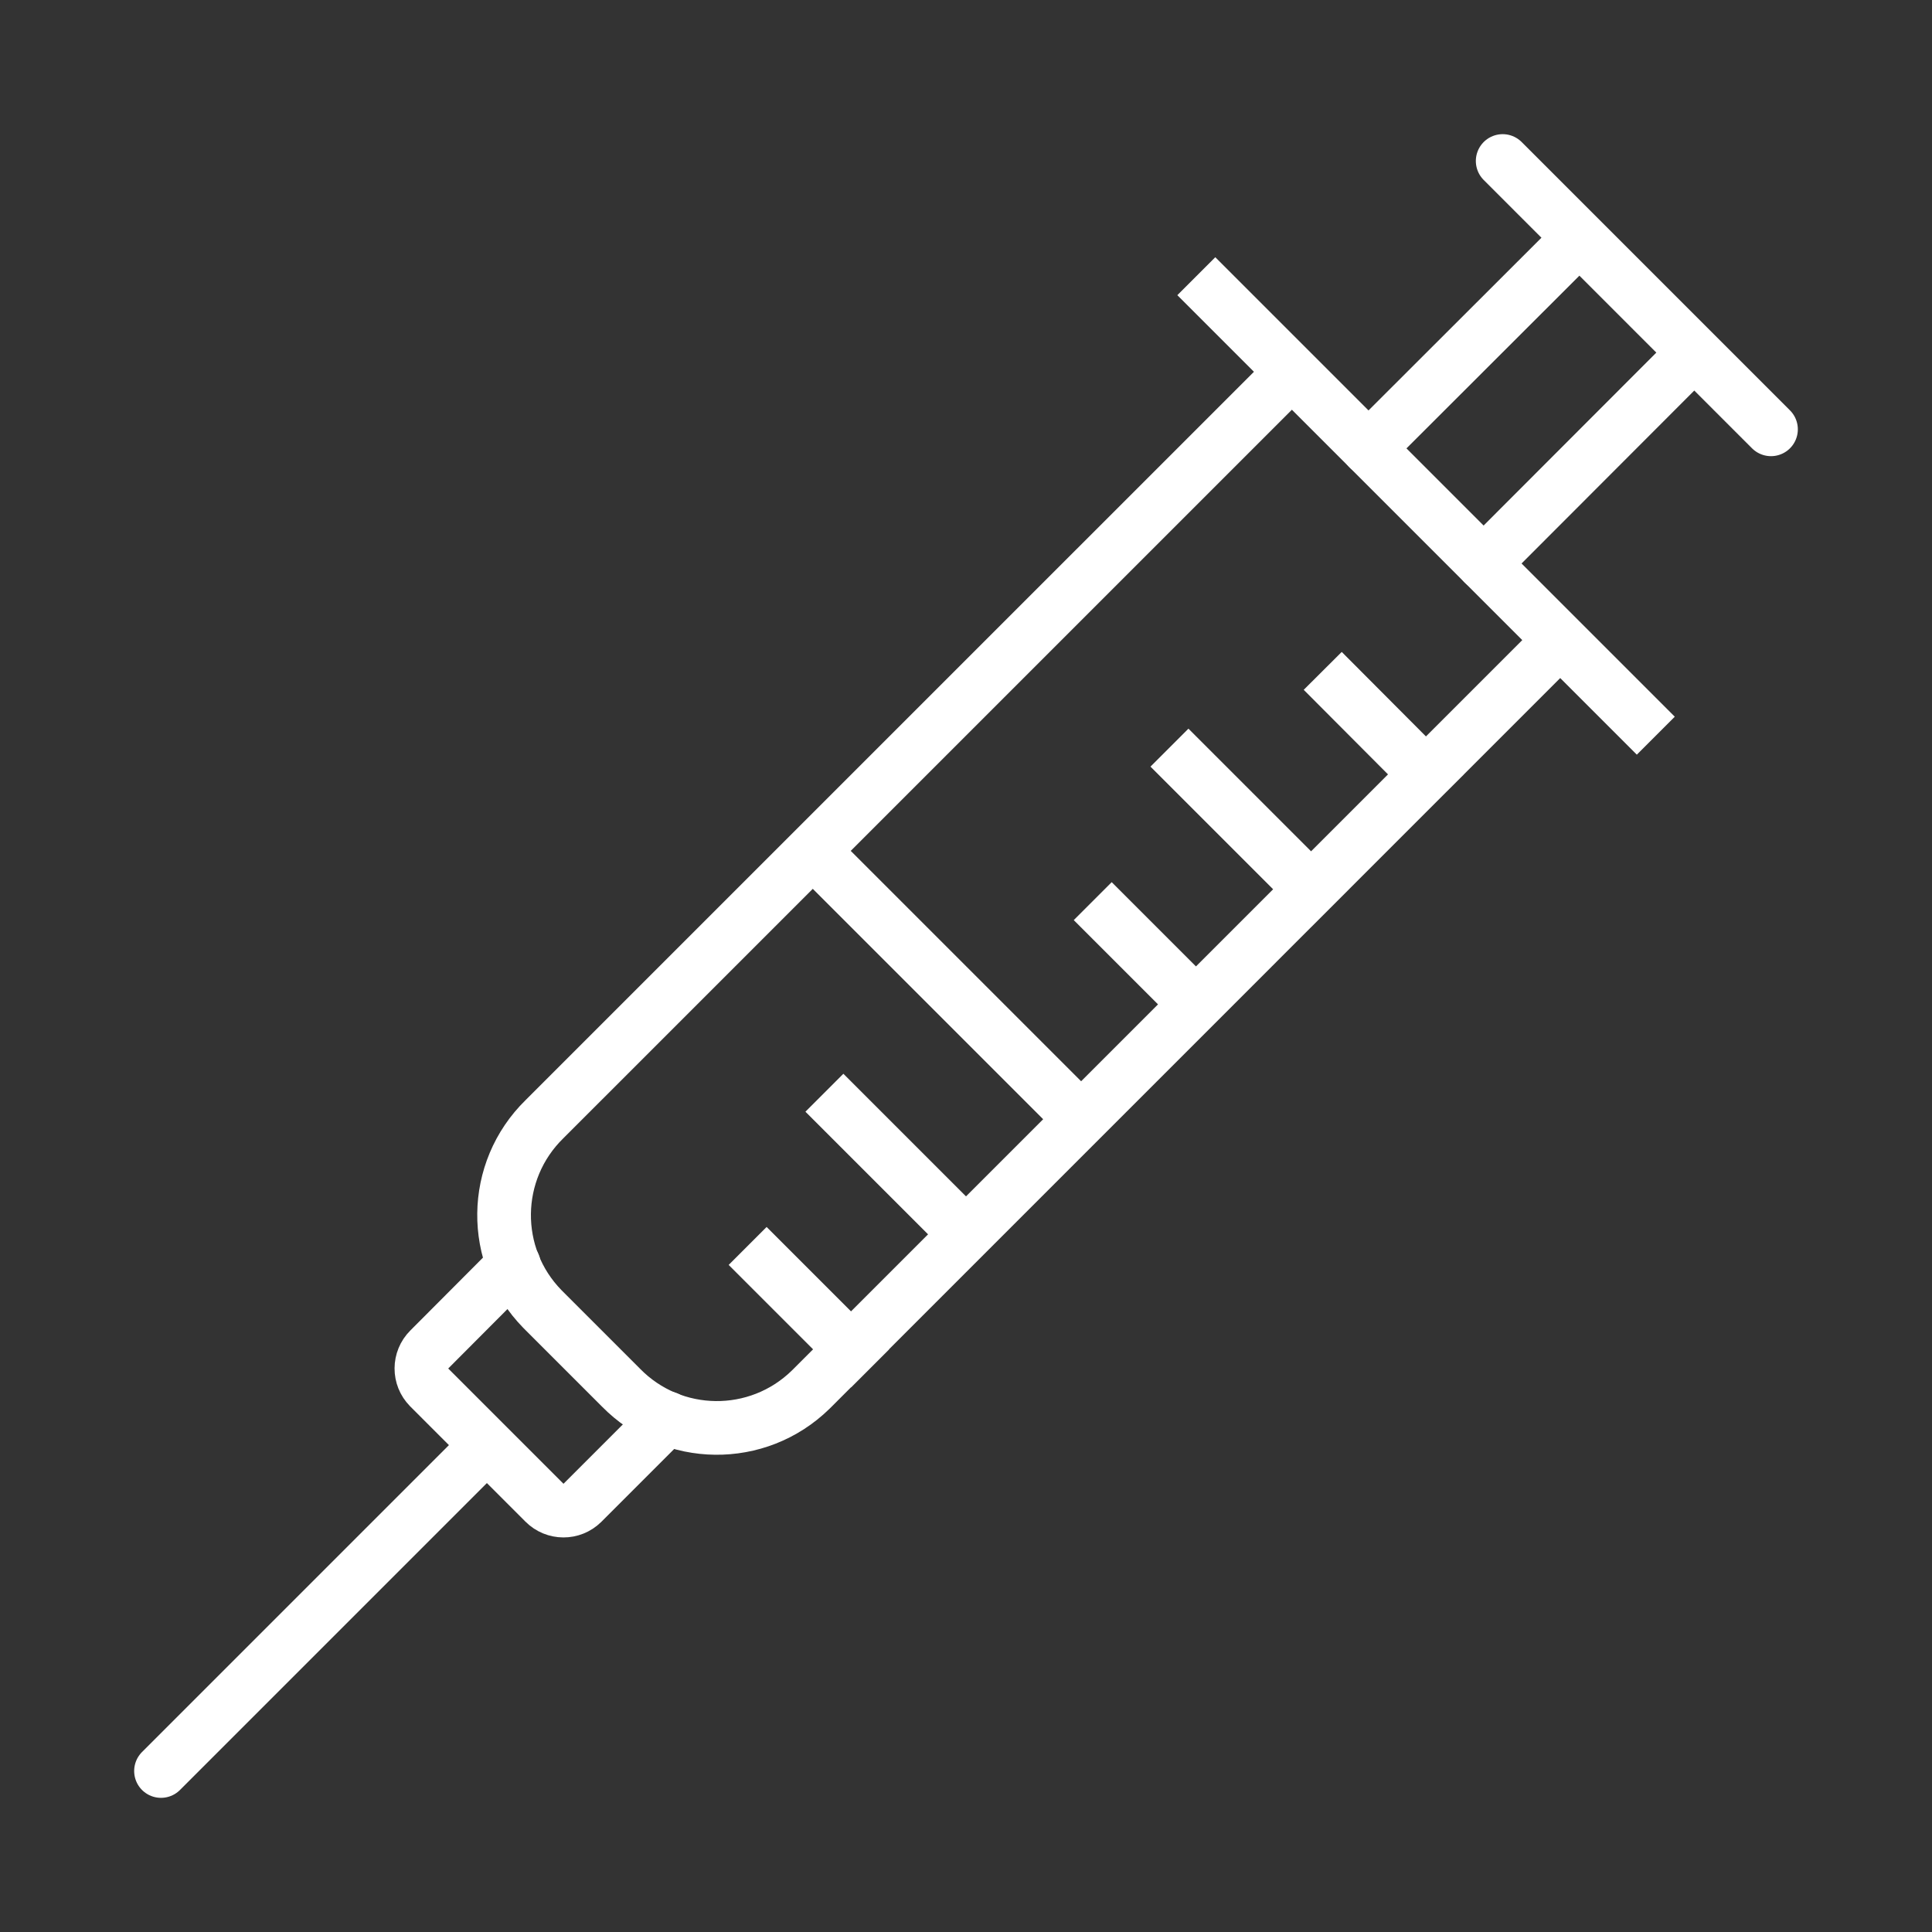 <svg width="96" height="96" xmlns="http://www.w3.org/2000/svg" xmlns:xlink="http://www.w3.org/1999/xlink" overflow="hidden"><rect width="100%" height="100%" fill="#333333" stroke="none"/><defs><clipPath id="clip0"><rect x="0" y="0" width="96" height="96"/></clipPath></defs><g clip-path="url(#clip0)"><path d="M24.187 71.813 8 88M25.533 62.84 21.333 67.053C20.811 67.572 20.807 68.416 21.326 68.939 21.328 68.942 21.331 68.944 21.333 68.947L21.333 68.947 27.053 74.667C27.572 75.189 28.416 75.193 28.939 74.674 28.942 74.672 28.944 74.669 28.947 74.667L28.947 74.667 33.147 70.467M74.667 8 88 21.333M68 22.28 78.48 11.813M84.187 17.52 73.72 28" stroke="#ffffff" stroke-width="2.667" stroke-linecap="round" stroke-linejoin="round" fill="none"/><path d="M66.667 34.28 70.853 38.48M59.053 38.093 65.147 44.187M55.24 45.72 59.427 49.907M41.907 55.24 48 61.333M38.093 62.853 42.293 67.053M60.387 14.667 81.333 35.613M64.187 18.48 27.053 55.613C24.421 58.188 24.373 62.408 26.948 65.041 26.982 65.076 27.018 65.112 27.053 65.147L30.853 68.947C33.428 71.579 37.648 71.627 40.281 69.052 40.316 69.018 40.352 68.982 40.387 68.947L77.52 31.813M40.387 42.28 53.72 55.613" stroke="#ffffff" stroke-width="2.667" stroke-linecap="square" stroke-linejoin="round" fill="none"/></g></svg>